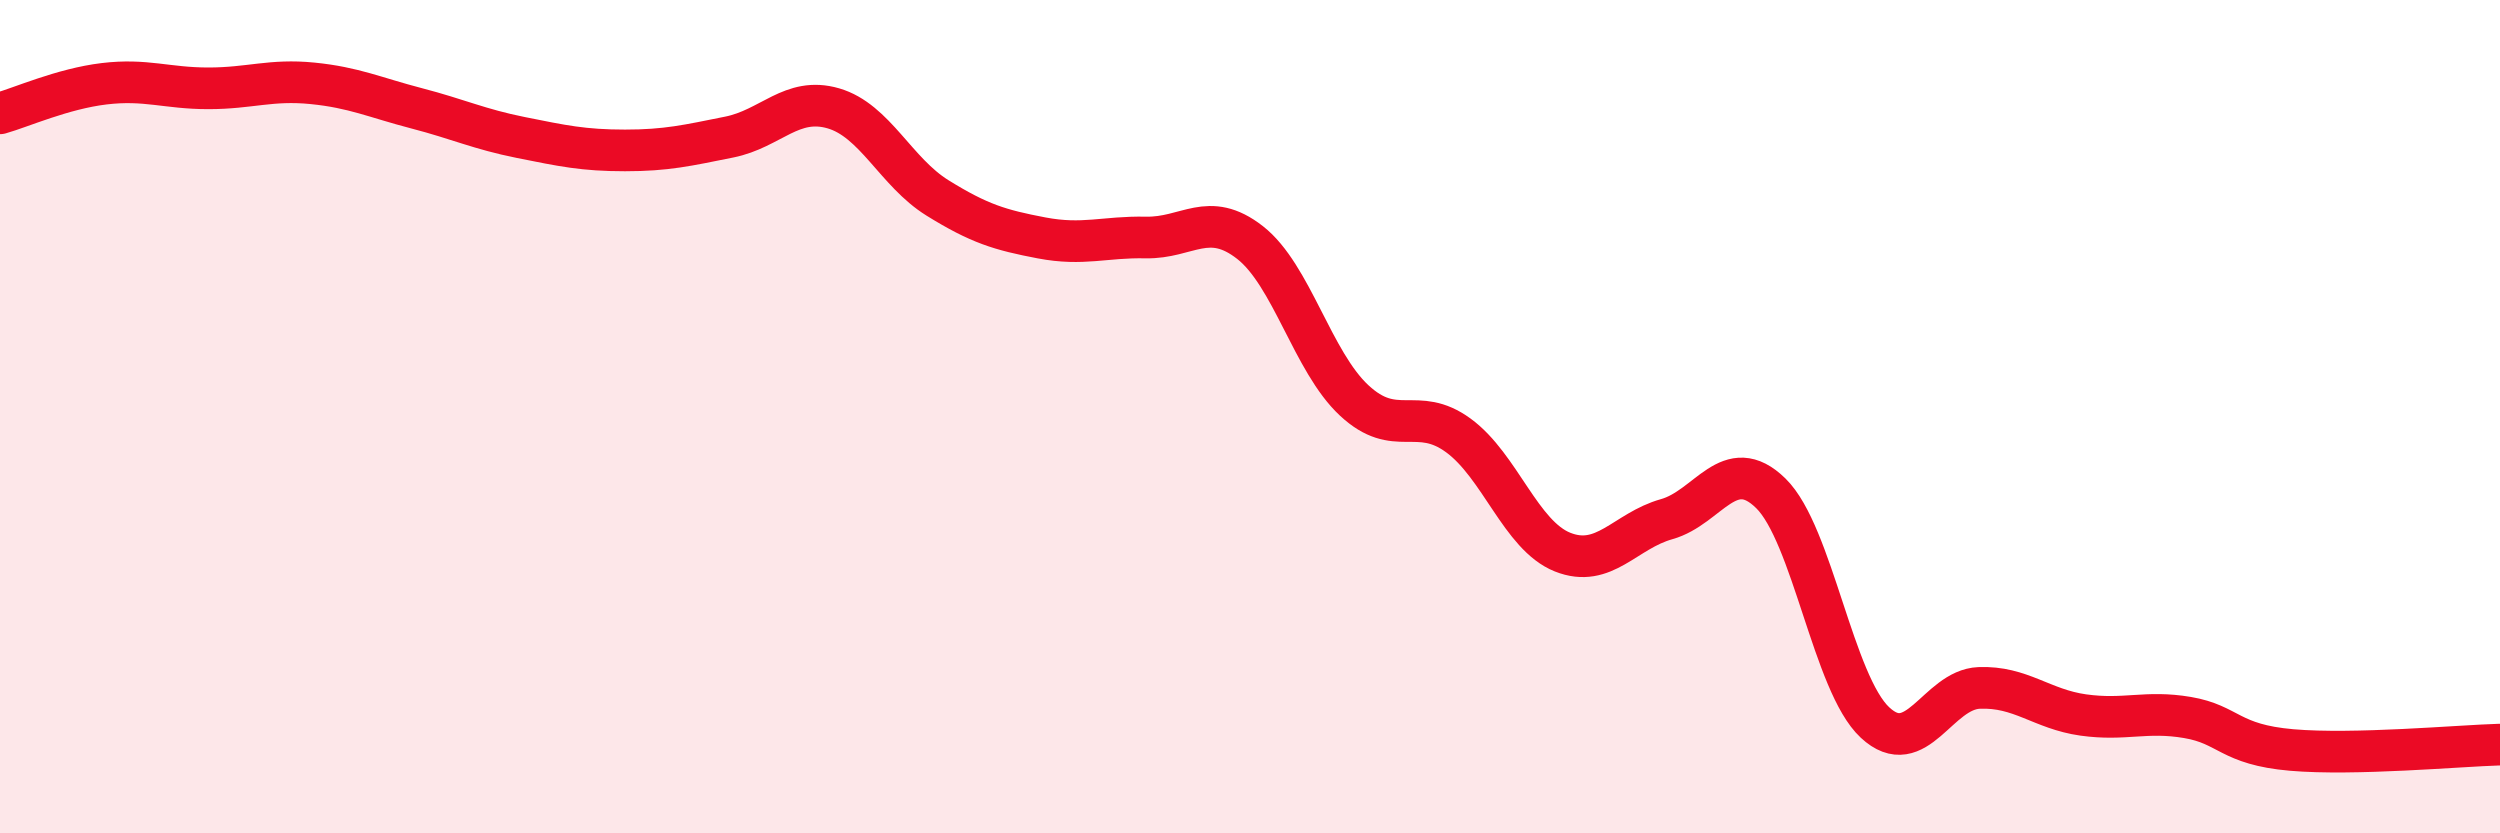 
    <svg width="60" height="20" viewBox="0 0 60 20" xmlns="http://www.w3.org/2000/svg">
      <path
        d="M 0,2.72 C 0.5,2.58 1.5,2.13 2.5,2.01 C 3.5,1.89 4,2.12 5,2.12 C 6,2.12 6.5,1.9 7.5,2 C 8.5,2.1 9,2.34 10,2.6 C 11,2.86 11.5,3.1 12.5,3.3 C 13.5,3.5 14,3.61 15,3.61 C 16,3.61 16.5,3.49 17.5,3.29 C 18.5,3.09 19,2.31 20,2.6 C 21,2.89 21.5,4.13 22.5,4.75 C 23.5,5.37 24,5.52 25,5.71 C 26,5.9 26.5,5.68 27.5,5.7 C 28.5,5.72 29,5.04 30,5.82 C 31,6.6 31.5,8.68 32.5,9.61 C 33.5,10.54 34,9.72 35,10.45 C 36,11.18 36.5,12.85 37.5,13.25 C 38.5,13.65 39,12.74 40,12.46 C 41,12.18 41.5,10.86 42.5,11.84 C 43.5,12.82 44,16.41 45,17.34 C 46,18.27 46.5,16.55 47.5,16.51 C 48.5,16.47 49,17.02 50,17.16 C 51,17.3 51.5,17.05 52.5,17.22 C 53.5,17.39 53.5,17.87 55,18 C 56.5,18.13 59,17.9 60,17.87L60 20L0 20Z"
        fill="#EB0A25"
        opacity="0.1"
        stroke-linecap="round"
        stroke-linejoin="round"
      />
      <path
        d="M 0,2.72 C 0.5,2.58 1.5,2.13 2.5,2.01 C 3.5,1.89 4,2.12 5,2.12 C 6,2.12 6.5,1.9 7.5,2 C 8.5,2.1 9,2.34 10,2.6 C 11,2.86 11.5,3.1 12.5,3.3 C 13.5,3.5 14,3.61 15,3.61 C 16,3.61 16.5,3.49 17.5,3.29 C 18.5,3.09 19,2.31 20,2.6 C 21,2.89 21.5,4.13 22.5,4.75 C 23.5,5.37 24,5.52 25,5.71 C 26,5.9 26.5,5.68 27.5,5.7 C 28.5,5.72 29,5.04 30,5.82 C 31,6.6 31.5,8.68 32.5,9.61 C 33.5,10.54 34,9.72 35,10.45 C 36,11.18 36.5,12.85 37.5,13.25 C 38.5,13.65 39,12.74 40,12.46 C 41,12.18 41.5,10.86 42.5,11.84 C 43.5,12.82 44,16.41 45,17.34 C 46,18.27 46.5,16.55 47.5,16.51 C 48.5,16.47 49,17.02 50,17.16 C 51,17.3 51.5,17.05 52.5,17.22 C 53.5,17.39 53.5,17.87 55,18 C 56.5,18.13 59,17.9 60,17.87"
        stroke="#EB0A25"
        stroke-width="1"
        fill="none"
        stroke-linecap="round"
        stroke-linejoin="round"
      />
    </svg>
  